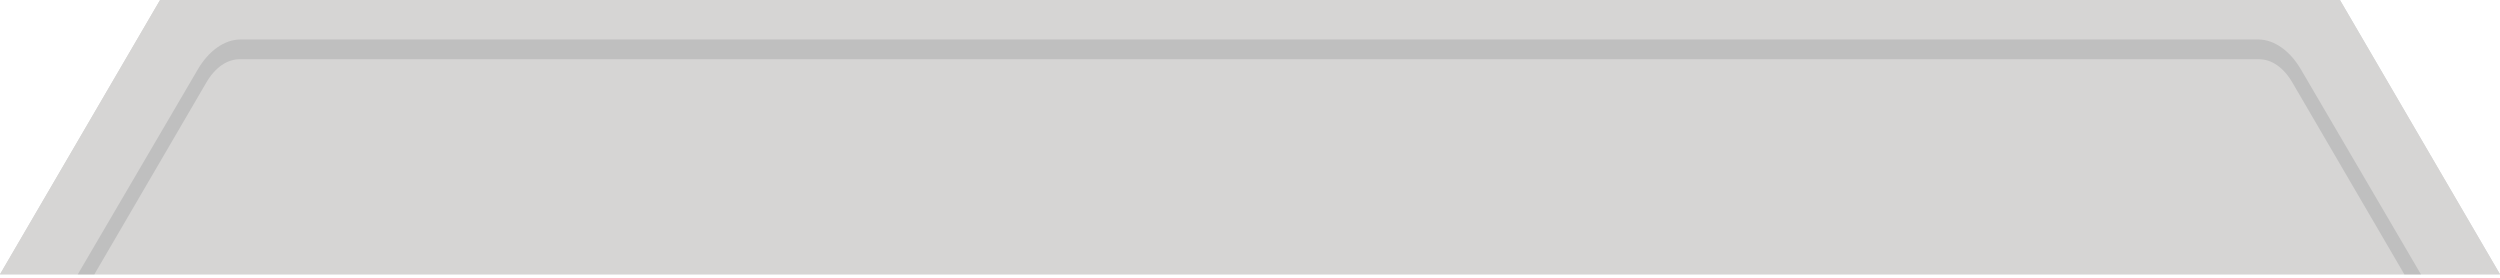 <svg xmlns="http://www.w3.org/2000/svg" fill="none" viewBox="0 0 360 40" height="40" width="360">
<path fill="#D6D5D4" d="M336.95 0H23.051L0 39.5H360L336.95 0Z"></path>
<path fill="#D6D5D4" d="M336.95 0H23.051L0 39.5H360L336.95 0Z"></path>
<path fill="#BFBFBF" d="M325.377 5.686H34.621C32.325 5.686 30.03 7.331 28.468 10.024L11.203 39.5H13.591L29.662 11.97C30.948 9.725 32.693 8.528 34.53 8.528H325.284C327.122 8.528 328.867 9.725 330.152 11.97L346.224 39.5H348.612L331.347 10.024C329.784 7.331 327.489 5.686 325.194 5.686H325.377Z"></path>
</svg>
